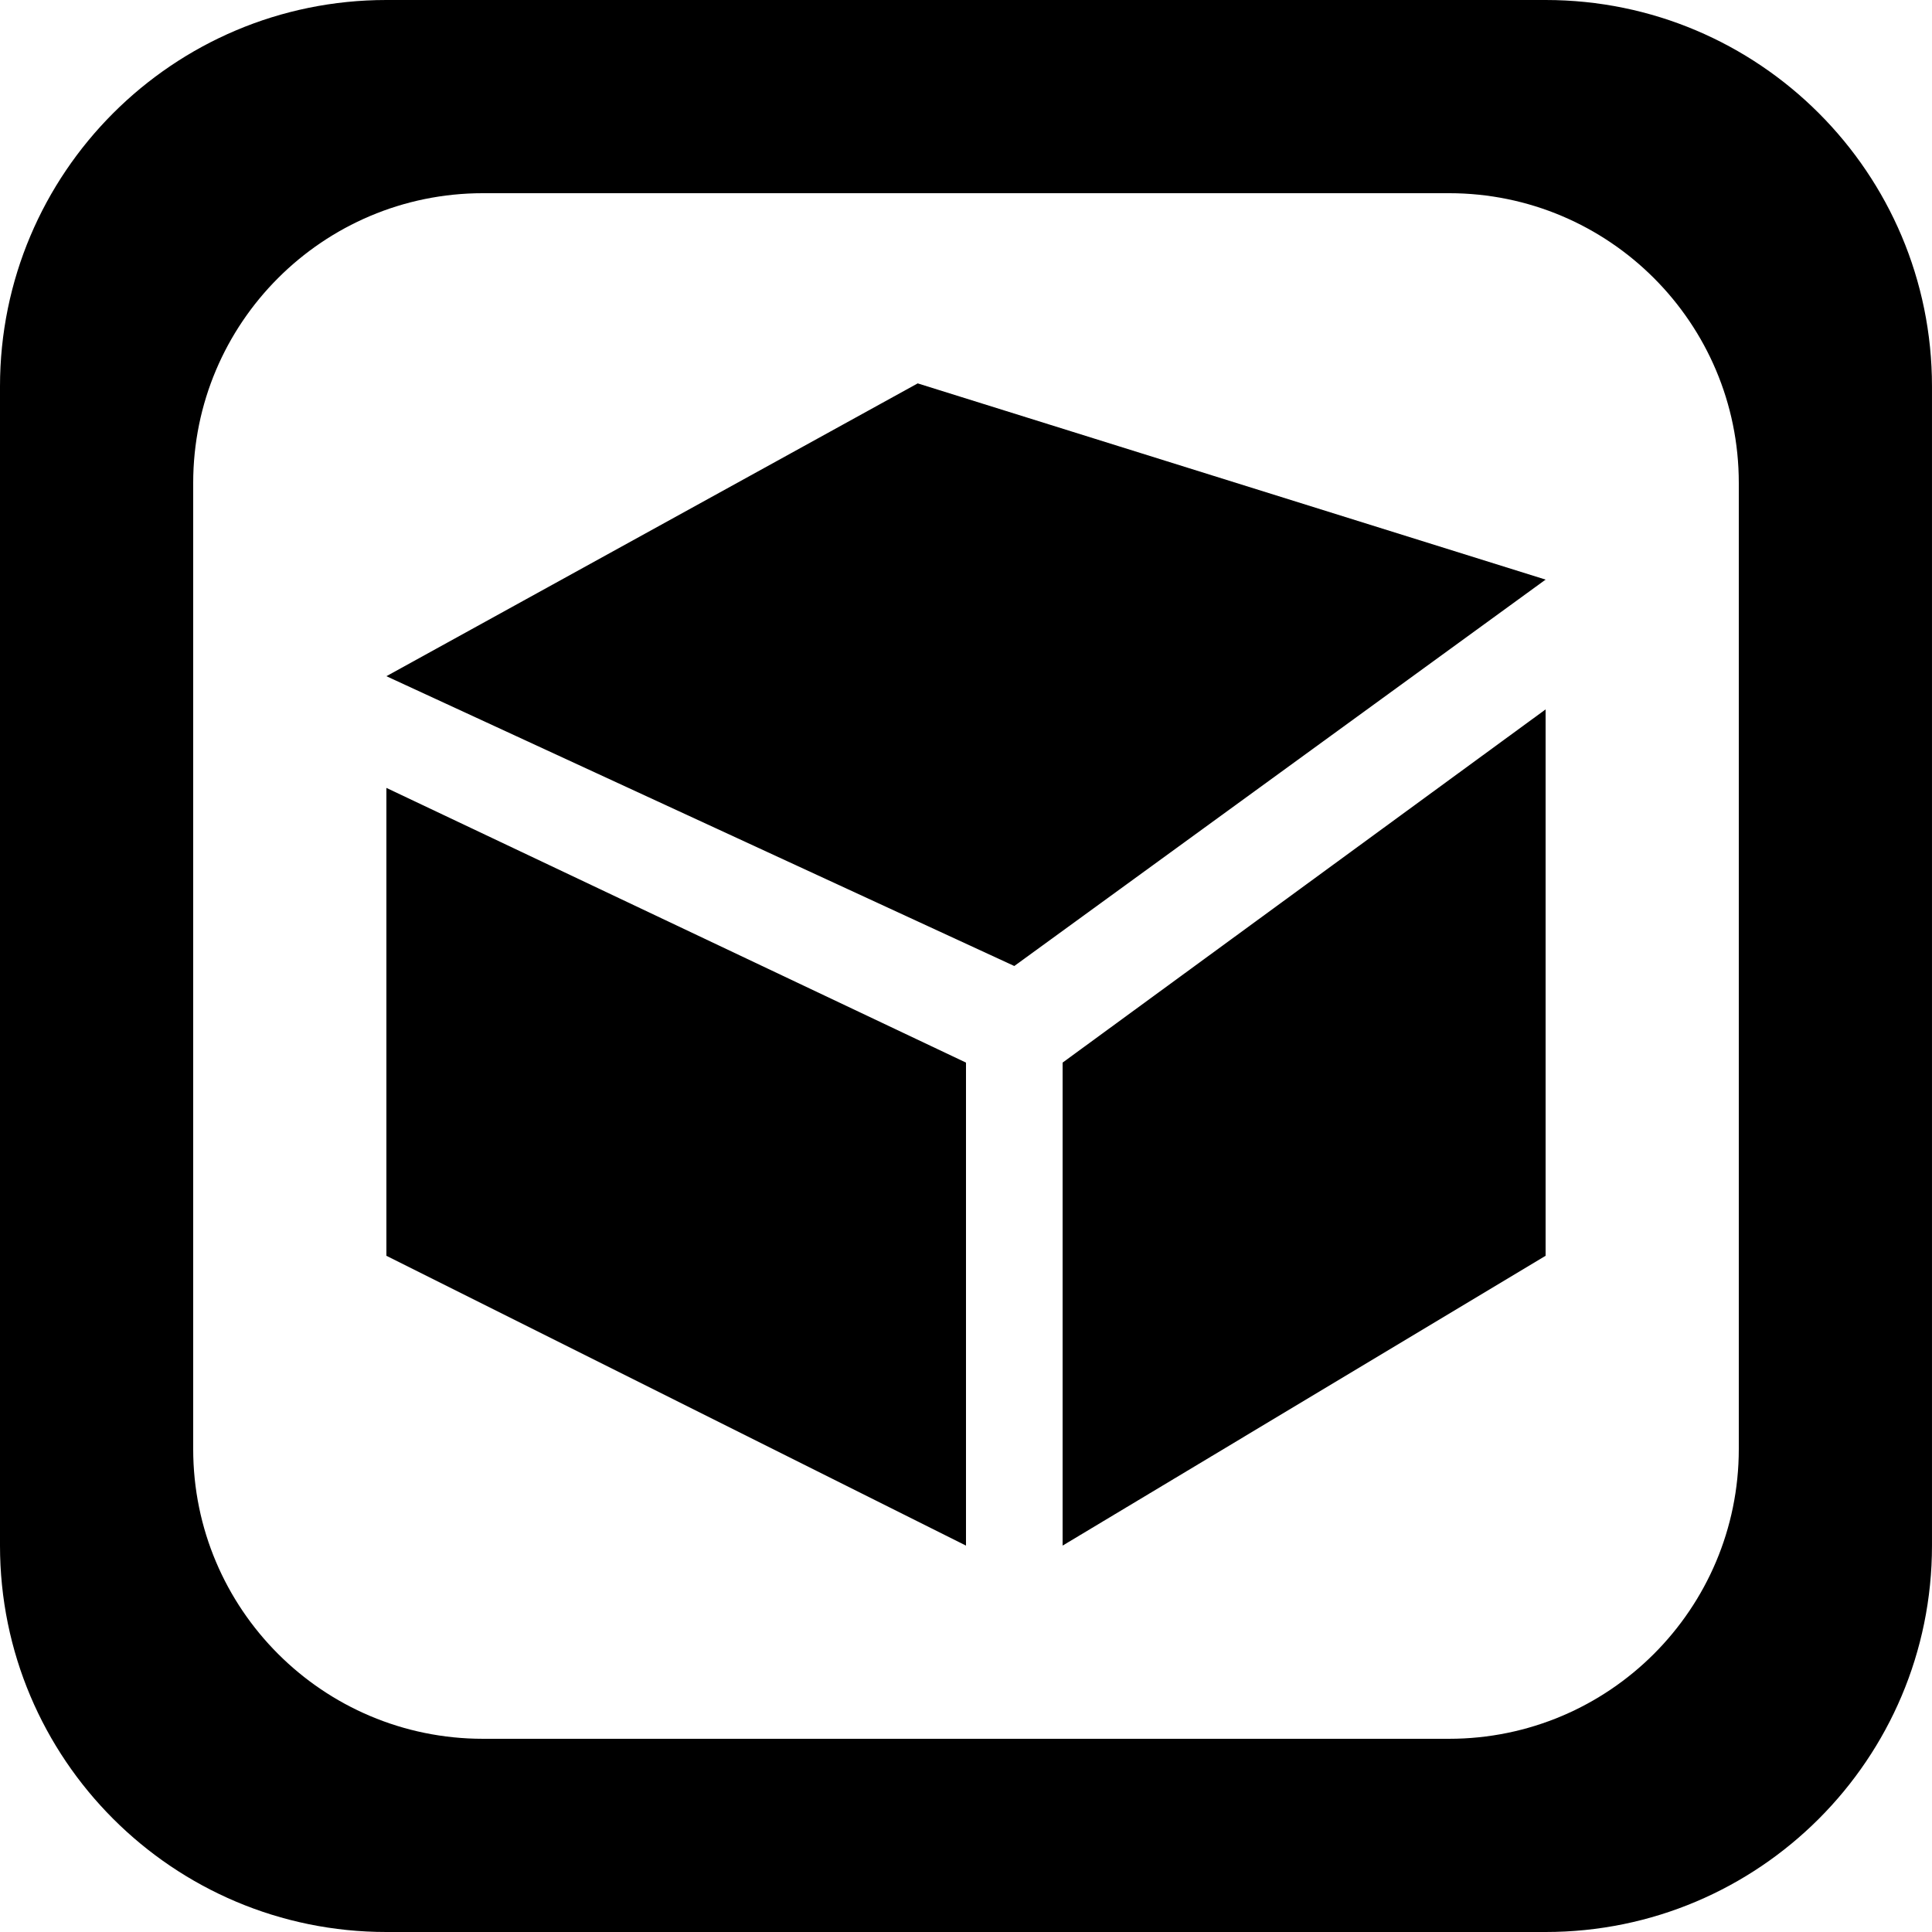 <?xml version="1.0" encoding="UTF-8"?> <svg xmlns="http://www.w3.org/2000/svg" xmlns:xlink="http://www.w3.org/1999/xlink" version="1.1" viewBox="0 0 137.145 137.145"><g><g><path d="M75.43,109.716l34.286-20.572V50.358L75.43,75.43V109.716z M27.429,89.144l41.143,20.572V75.43l-41.143-19.5V89.144z M109.715,0H27.429C12.281,0,0,12.281,0,27.429v82.287c0,15.148,12.28,27.429,27.429,27.429h82.286 c15.149,0,27.429-12.28,27.429-27.429V27.429C137.144,12.281,124.864,0,109.715,0z M123.43,102.858 c0,11.361-9.21,20.572-20.572,20.572H34.286c-11.361,0-20.572-9.211-20.572-20.572V34.286c0-11.361,9.21-20.572,20.572-20.572 h68.572c11.361,0,20.572,9.211,20.572,20.572V102.858z M27.429,48.001l44.572,20.572l37.715-27.429L65.144,27.215L27.429,48.001z"></path></g></g></svg> 